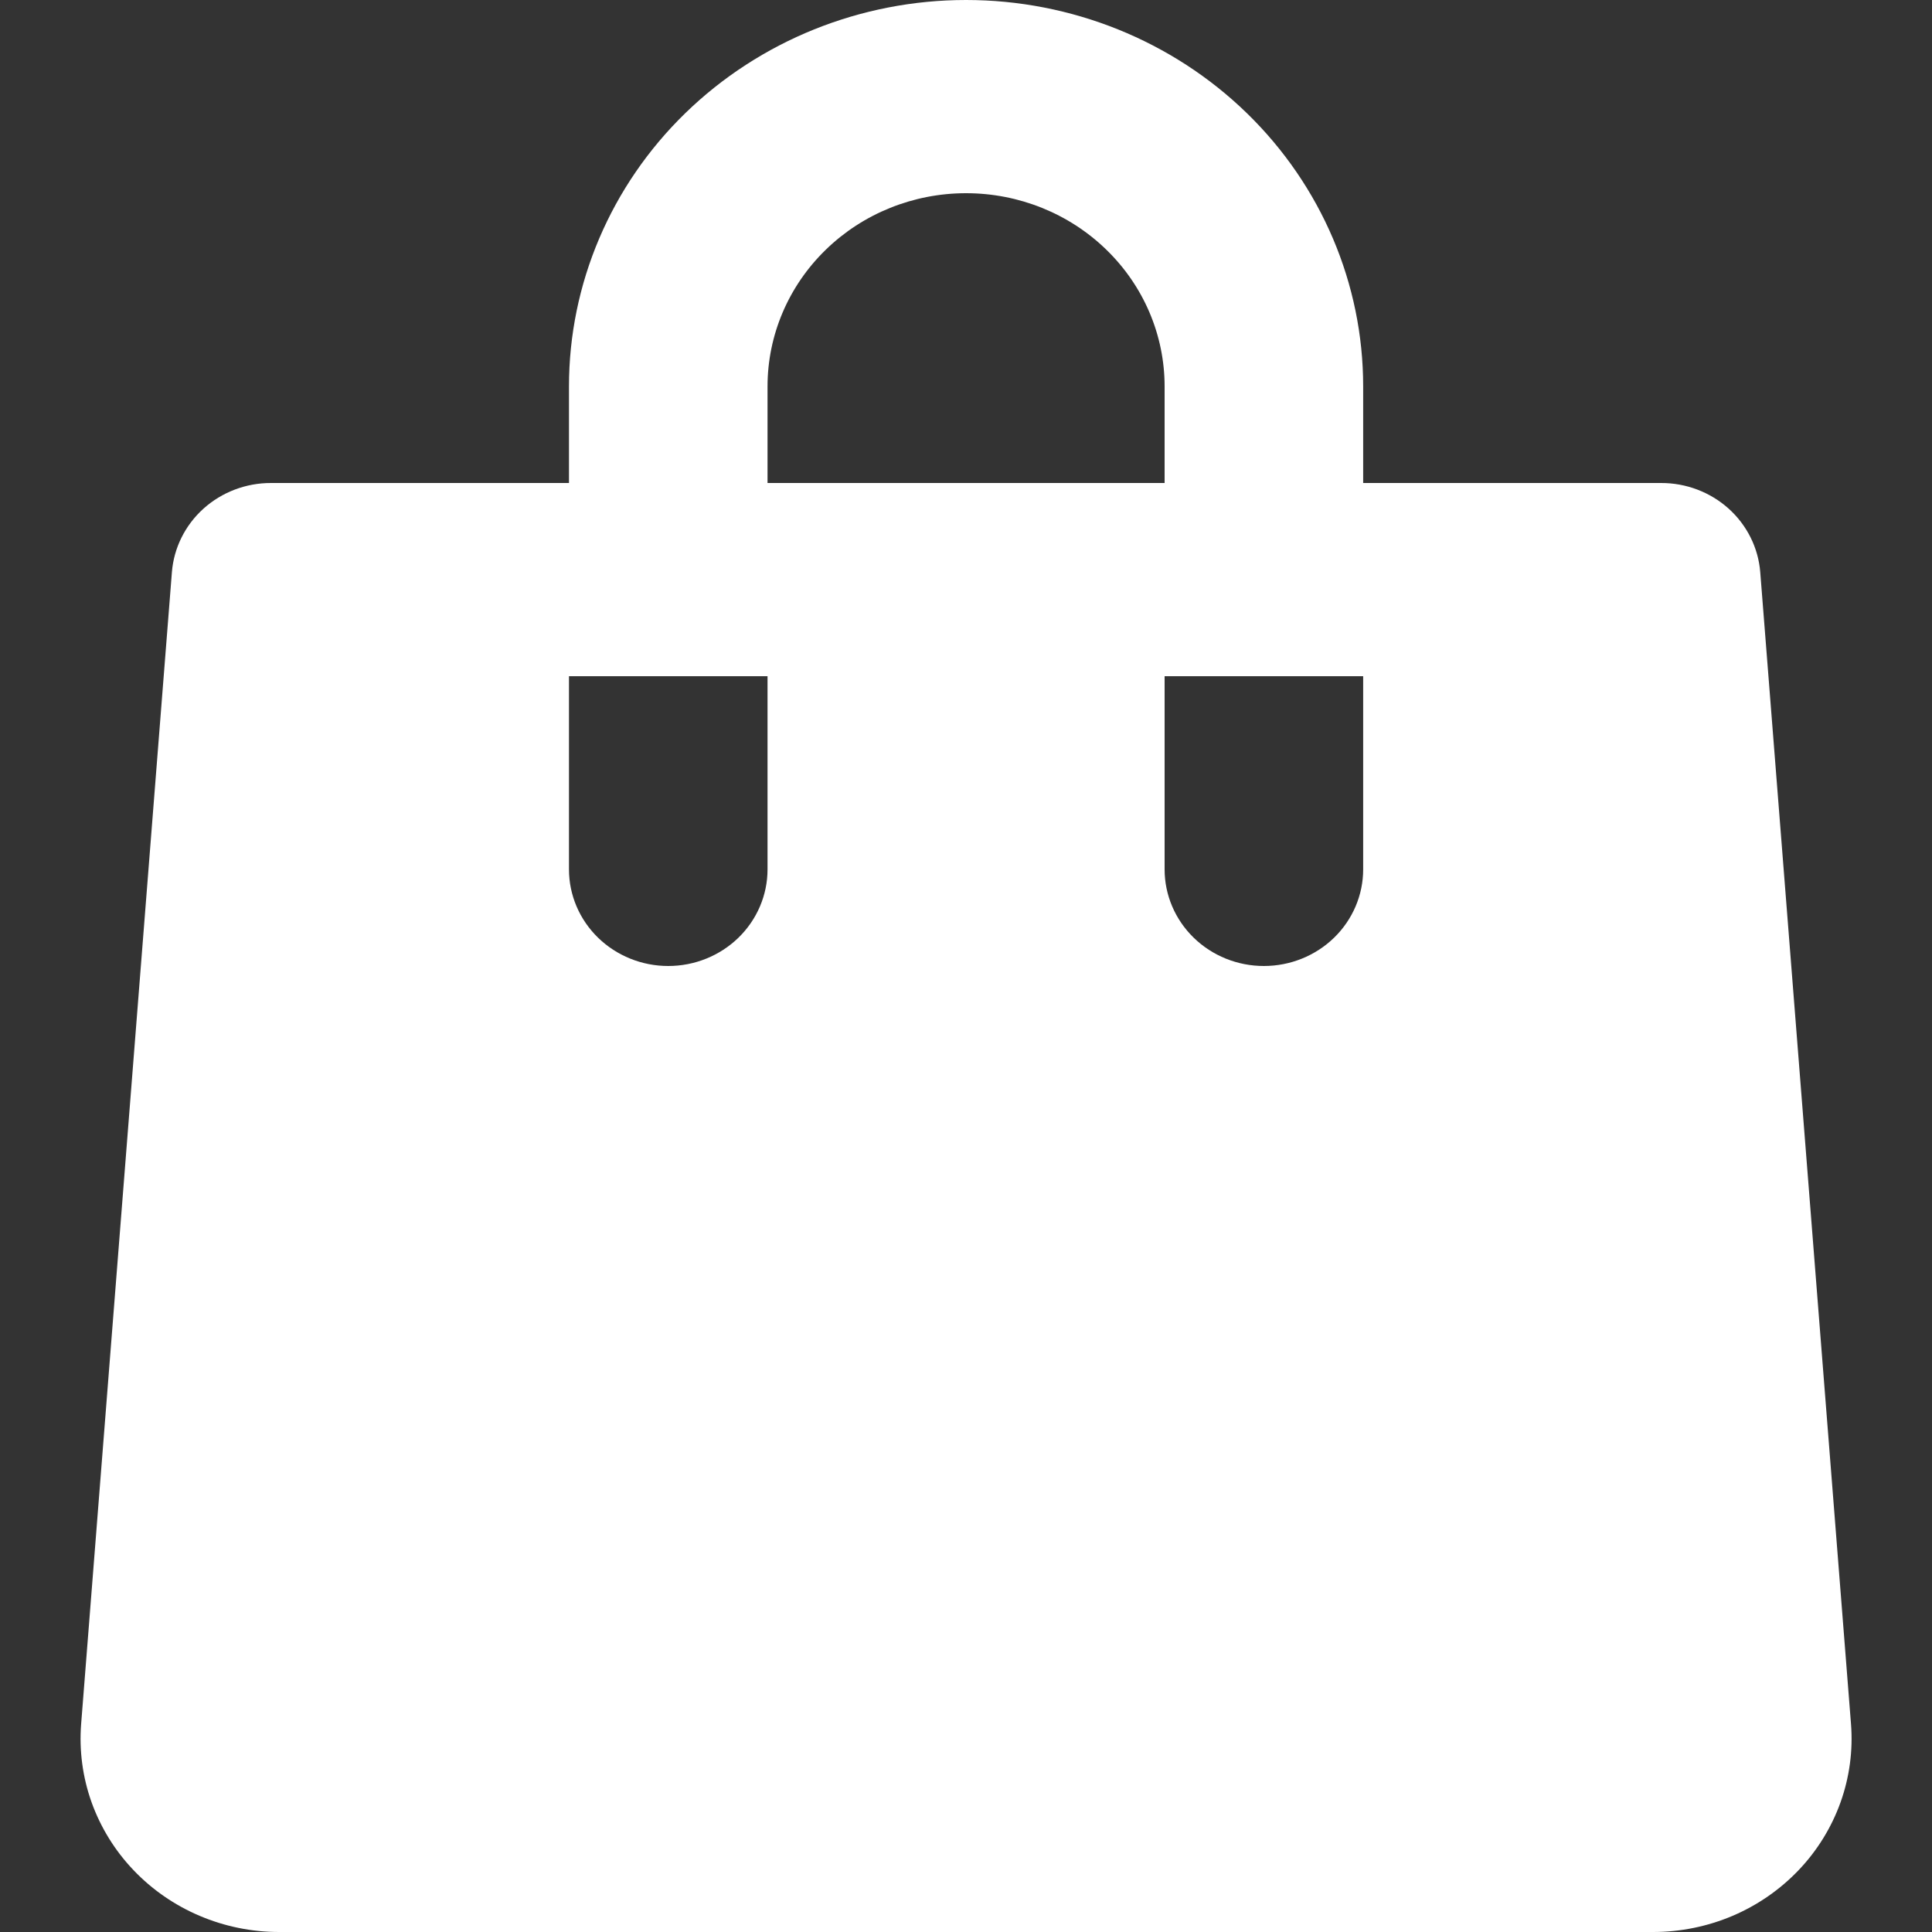<svg width="40" height="40" viewBox="0 0 40 40" fill="none" xmlns="http://www.w3.org/2000/svg">
<rect x="0" y="0" width="40" height="40" fill="#333333" stroke="none"/>
<path d="M36.444 11.846C36.404 11.343 36.17 10.873 35.789 10.53C35.408 10.188 34.907 9.998 34.389 10H28.223V8C28.223 5.878 27.357 3.843 25.815 2.343C24.273 0.843 22.182 0 20.001 0C17.821 0 15.73 0.843 14.188 2.343C12.646 3.843 11.78 5.878 11.78 8V10H5.614C5.095 9.998 4.595 10.188 4.214 10.53C3.833 10.873 3.599 11.343 3.559 11.846L1.68 35.692C1.637 36.242 1.71 36.794 1.896 37.315C2.083 37.835 2.377 38.313 2.762 38.717C3.147 39.122 3.614 39.445 4.133 39.665C4.652 39.886 5.212 40 5.779 40H34.224C34.791 40 35.351 39.886 35.87 39.666C36.389 39.445 36.855 39.122 37.24 38.718C37.625 38.314 37.919 37.836 38.106 37.316C38.292 36.796 38.366 36.243 38.323 35.694L36.444 11.846ZM15.891 18C15.891 18.53 15.674 19.039 15.289 19.414C14.903 19.789 14.38 20 13.835 20C13.29 20 12.768 19.789 12.382 19.414C11.997 19.039 11.78 18.53 11.78 18V14H15.891V18ZM15.891 8C15.891 6.939 16.324 5.922 17.095 5.172C17.866 4.421 18.911 4 20.001 4C21.092 4 22.137 4.421 22.908 5.172C23.679 5.922 24.112 6.939 24.112 8V10H15.891V8ZM28.223 18C28.223 18.53 28.006 19.039 27.621 19.414C27.235 19.789 26.712 20 26.167 20C25.622 20 25.099 19.789 24.714 19.414C24.329 19.039 24.112 18.53 24.112 18V14H28.223V18Z" fill="white"/>
</svg>
